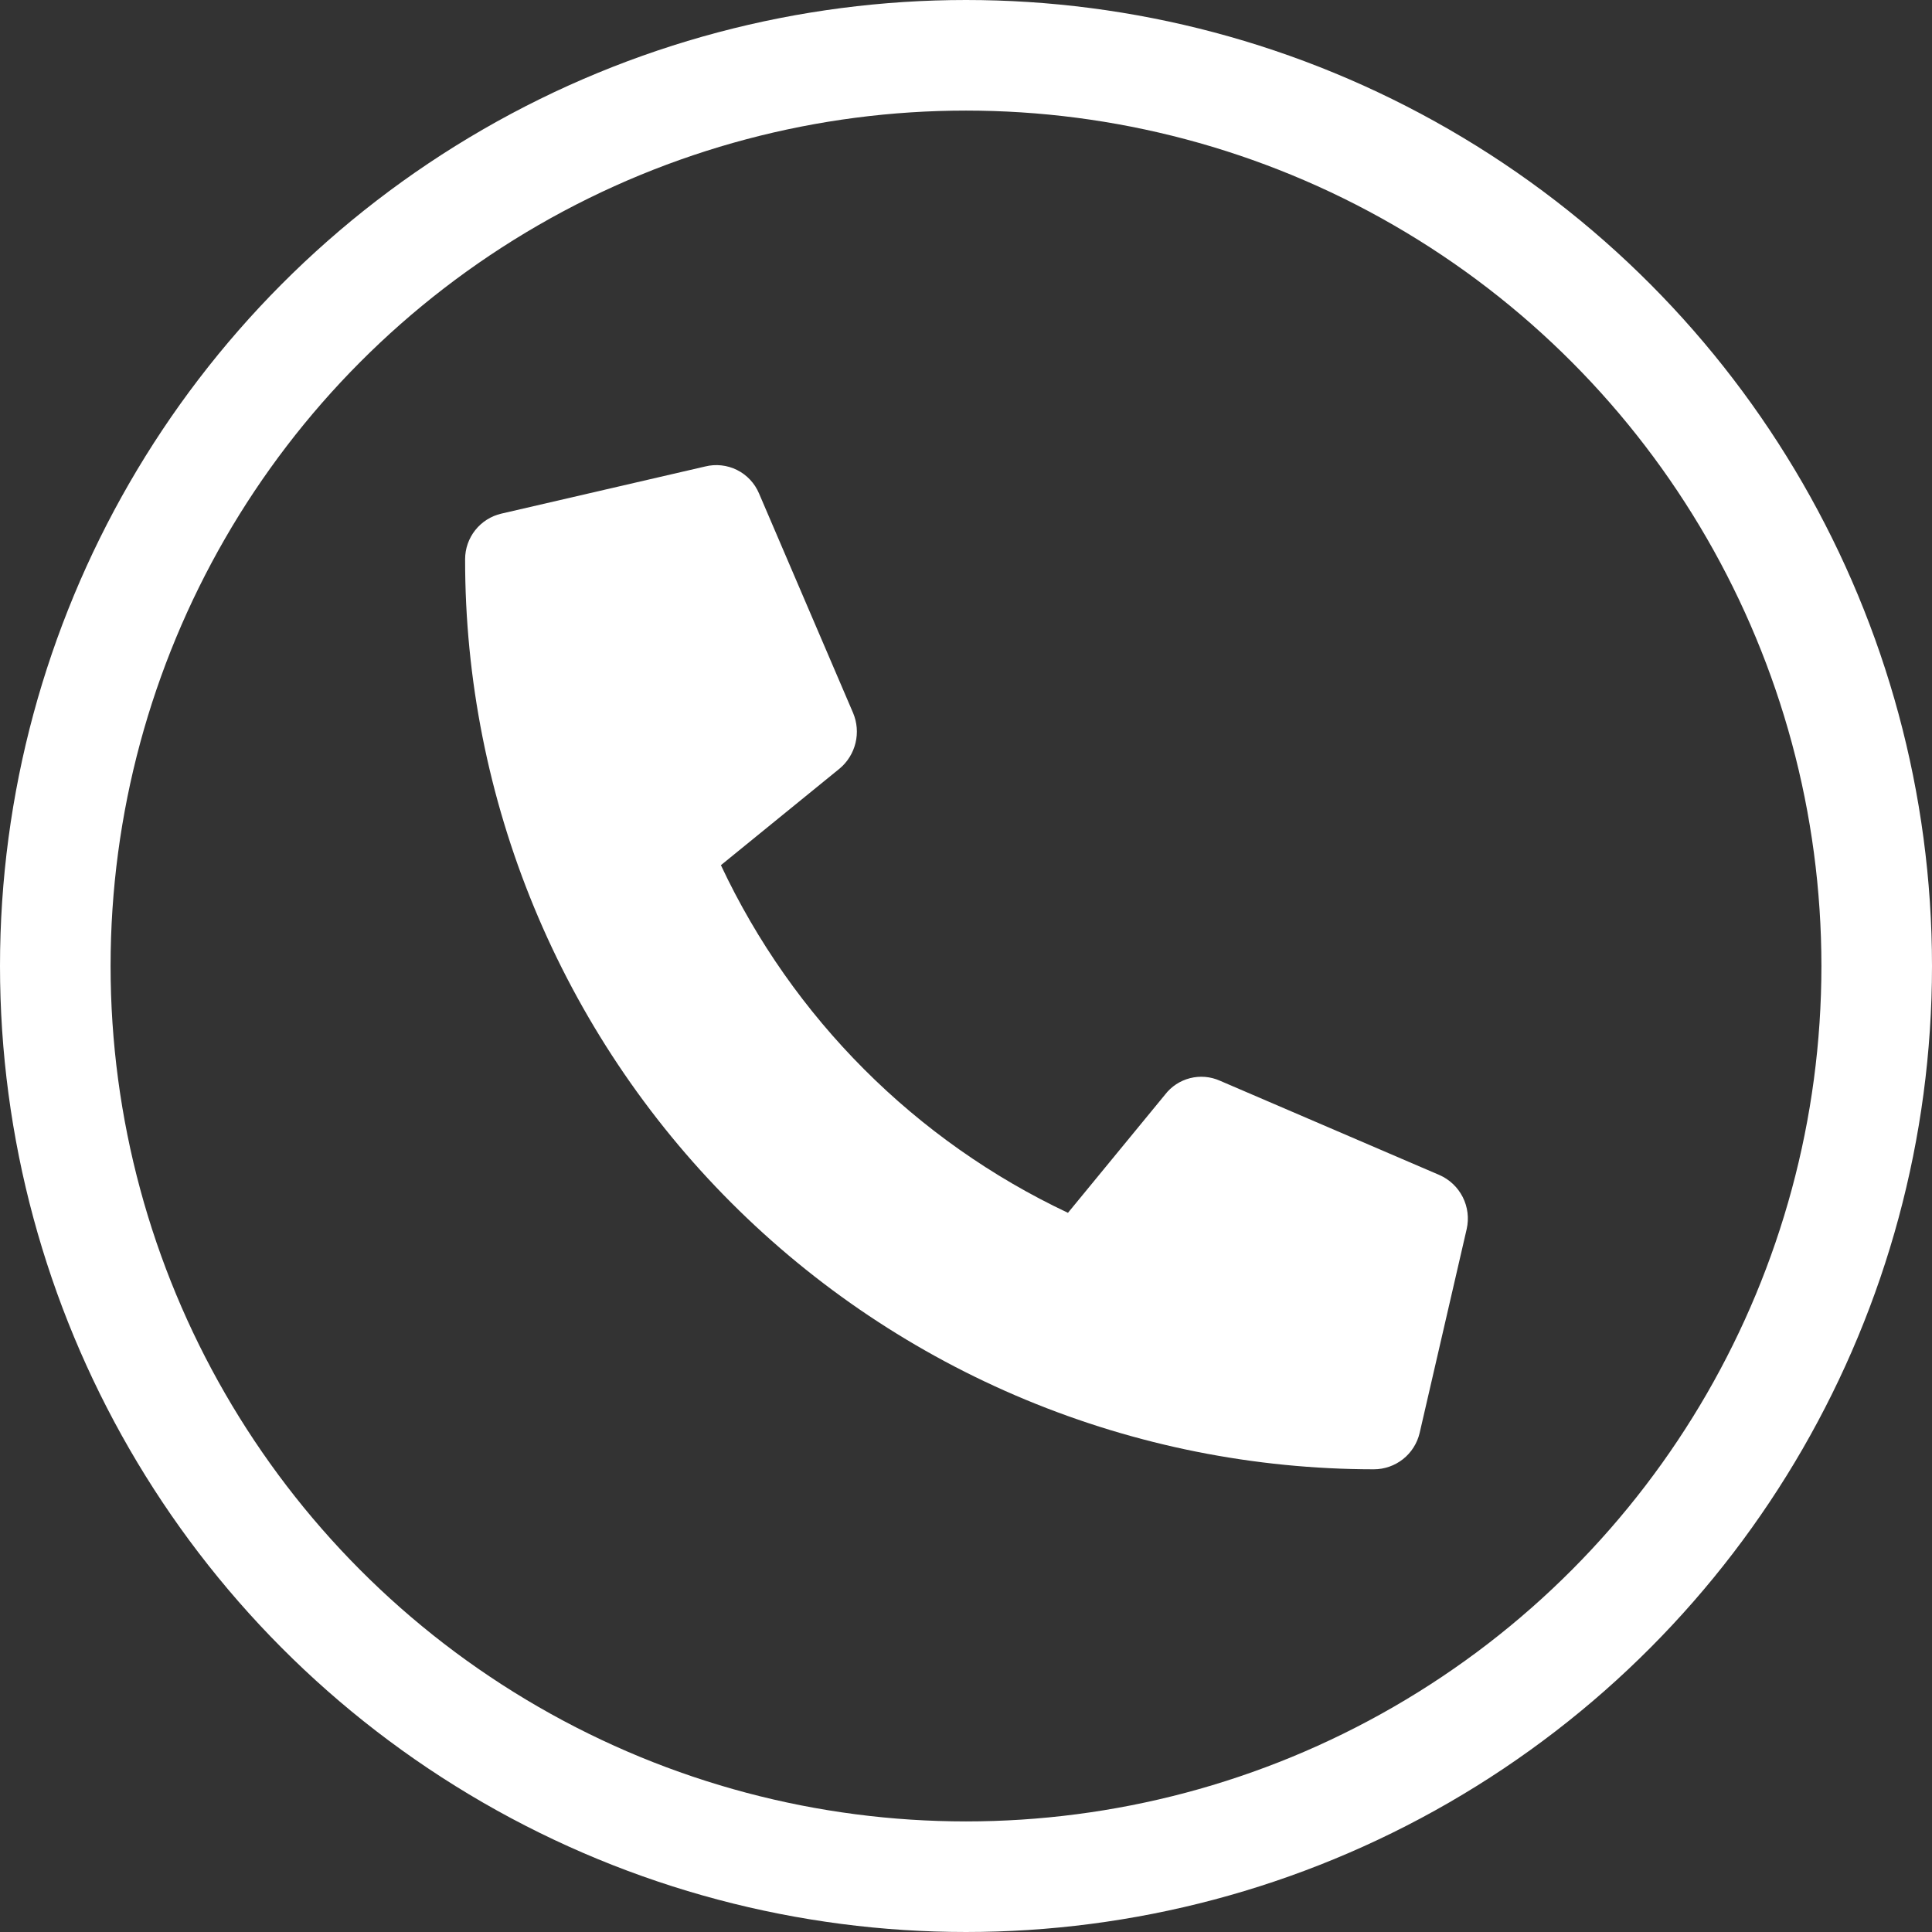 <?xml version="1.0" encoding="UTF-8"?> <svg xmlns="http://www.w3.org/2000/svg" width="594" height="594" viewBox="0 0 594 594" fill="none"><rect x="0" y="0" width="594" height="594" fill="#333333" stroke="none"/> <path fill-rule="evenodd" clip-rule="evenodd" d="M154.14 157.919L216.754 143.433C220.062 142.6 223.559 142.975 226.61 144.501C229.661 146.026 232.063 148.603 233.381 151.749L262.289 219.203C263.519 222.123 263.778 225.356 263.029 228.435C262.281 231.513 260.565 234.28 258.133 236.31L221.647 266.001C243.697 312.957 281.429 350.755 328.347 372.887L358.205 336.539C360.126 334.034 362.836 332.258 365.896 331.483C368.956 330.707 372.187 330.984 375.07 332.271L442.506 361.243C445.628 362.598 448.18 365.004 449.719 368.039C451.259 371.075 451.69 374.555 450.938 377.875L436.473 440.573C435.724 443.748 433.926 446.584 431.37 448.61C428.814 450.636 425.648 451.738 422.387 451.742C385.669 451.714 349.316 444.455 315.404 430.378C281.493 416.302 250.685 395.68 224.742 369.698C198.799 343.716 178.227 312.876 164.202 278.944C150.176 245.012 142.972 208.658 143 171.941C142.997 168.69 144.098 165.533 146.121 162.988C148.145 160.442 150.972 158.65 154.14 157.919V157.919Z" fill="white"></path> <circle cx="297" cy="297" r="280" stroke="white" stroke-width="34"></circle> </svg> 